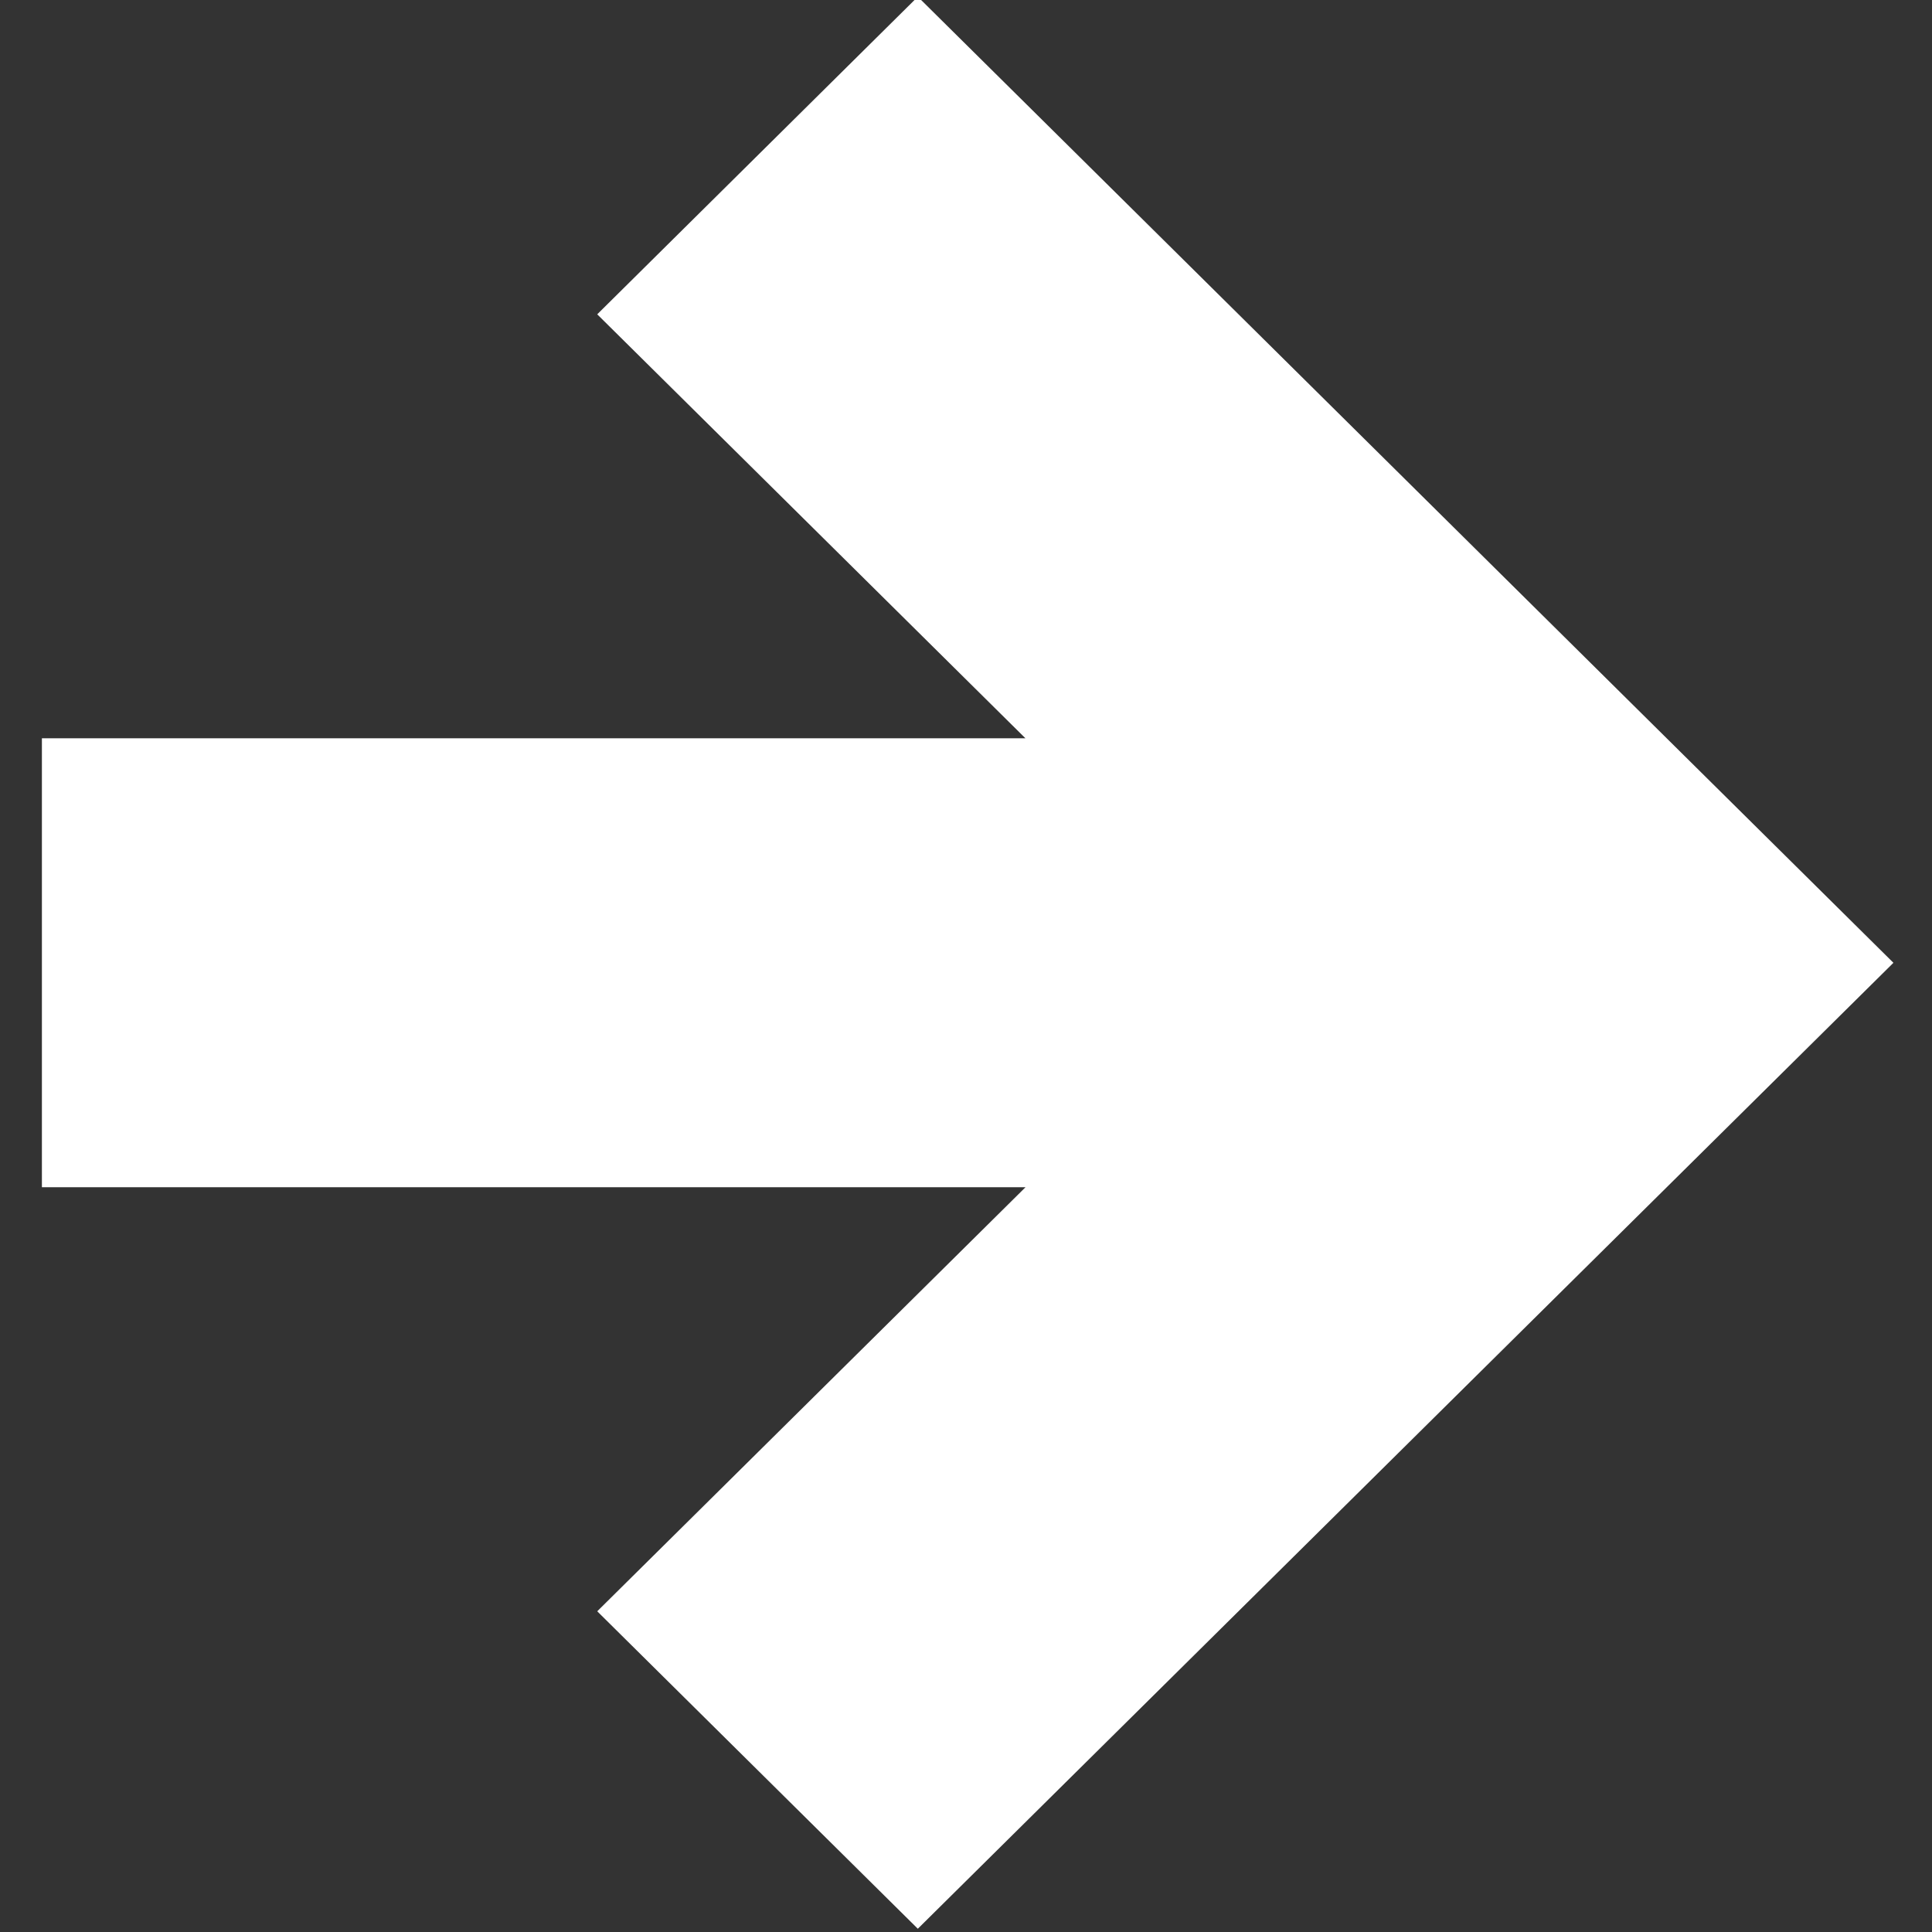 <svg width="16" height="16" viewBox="0 0 16 16" fill="none" xmlns="http://www.w3.org/2000/svg">
<rect x="0" y="0" width="16" height="16" fill="#333333" stroke="none"/>
<path d="M15.68 7.973L7.601 -0.027L4.946 2.603L8.492 6.114L0.347 6.114L0.347 9.832L8.493 9.832L4.946 13.344L7.601 15.973L15.68 7.974L15.68 7.973L15.68 7.973Z" fill="white"/>
</svg>

